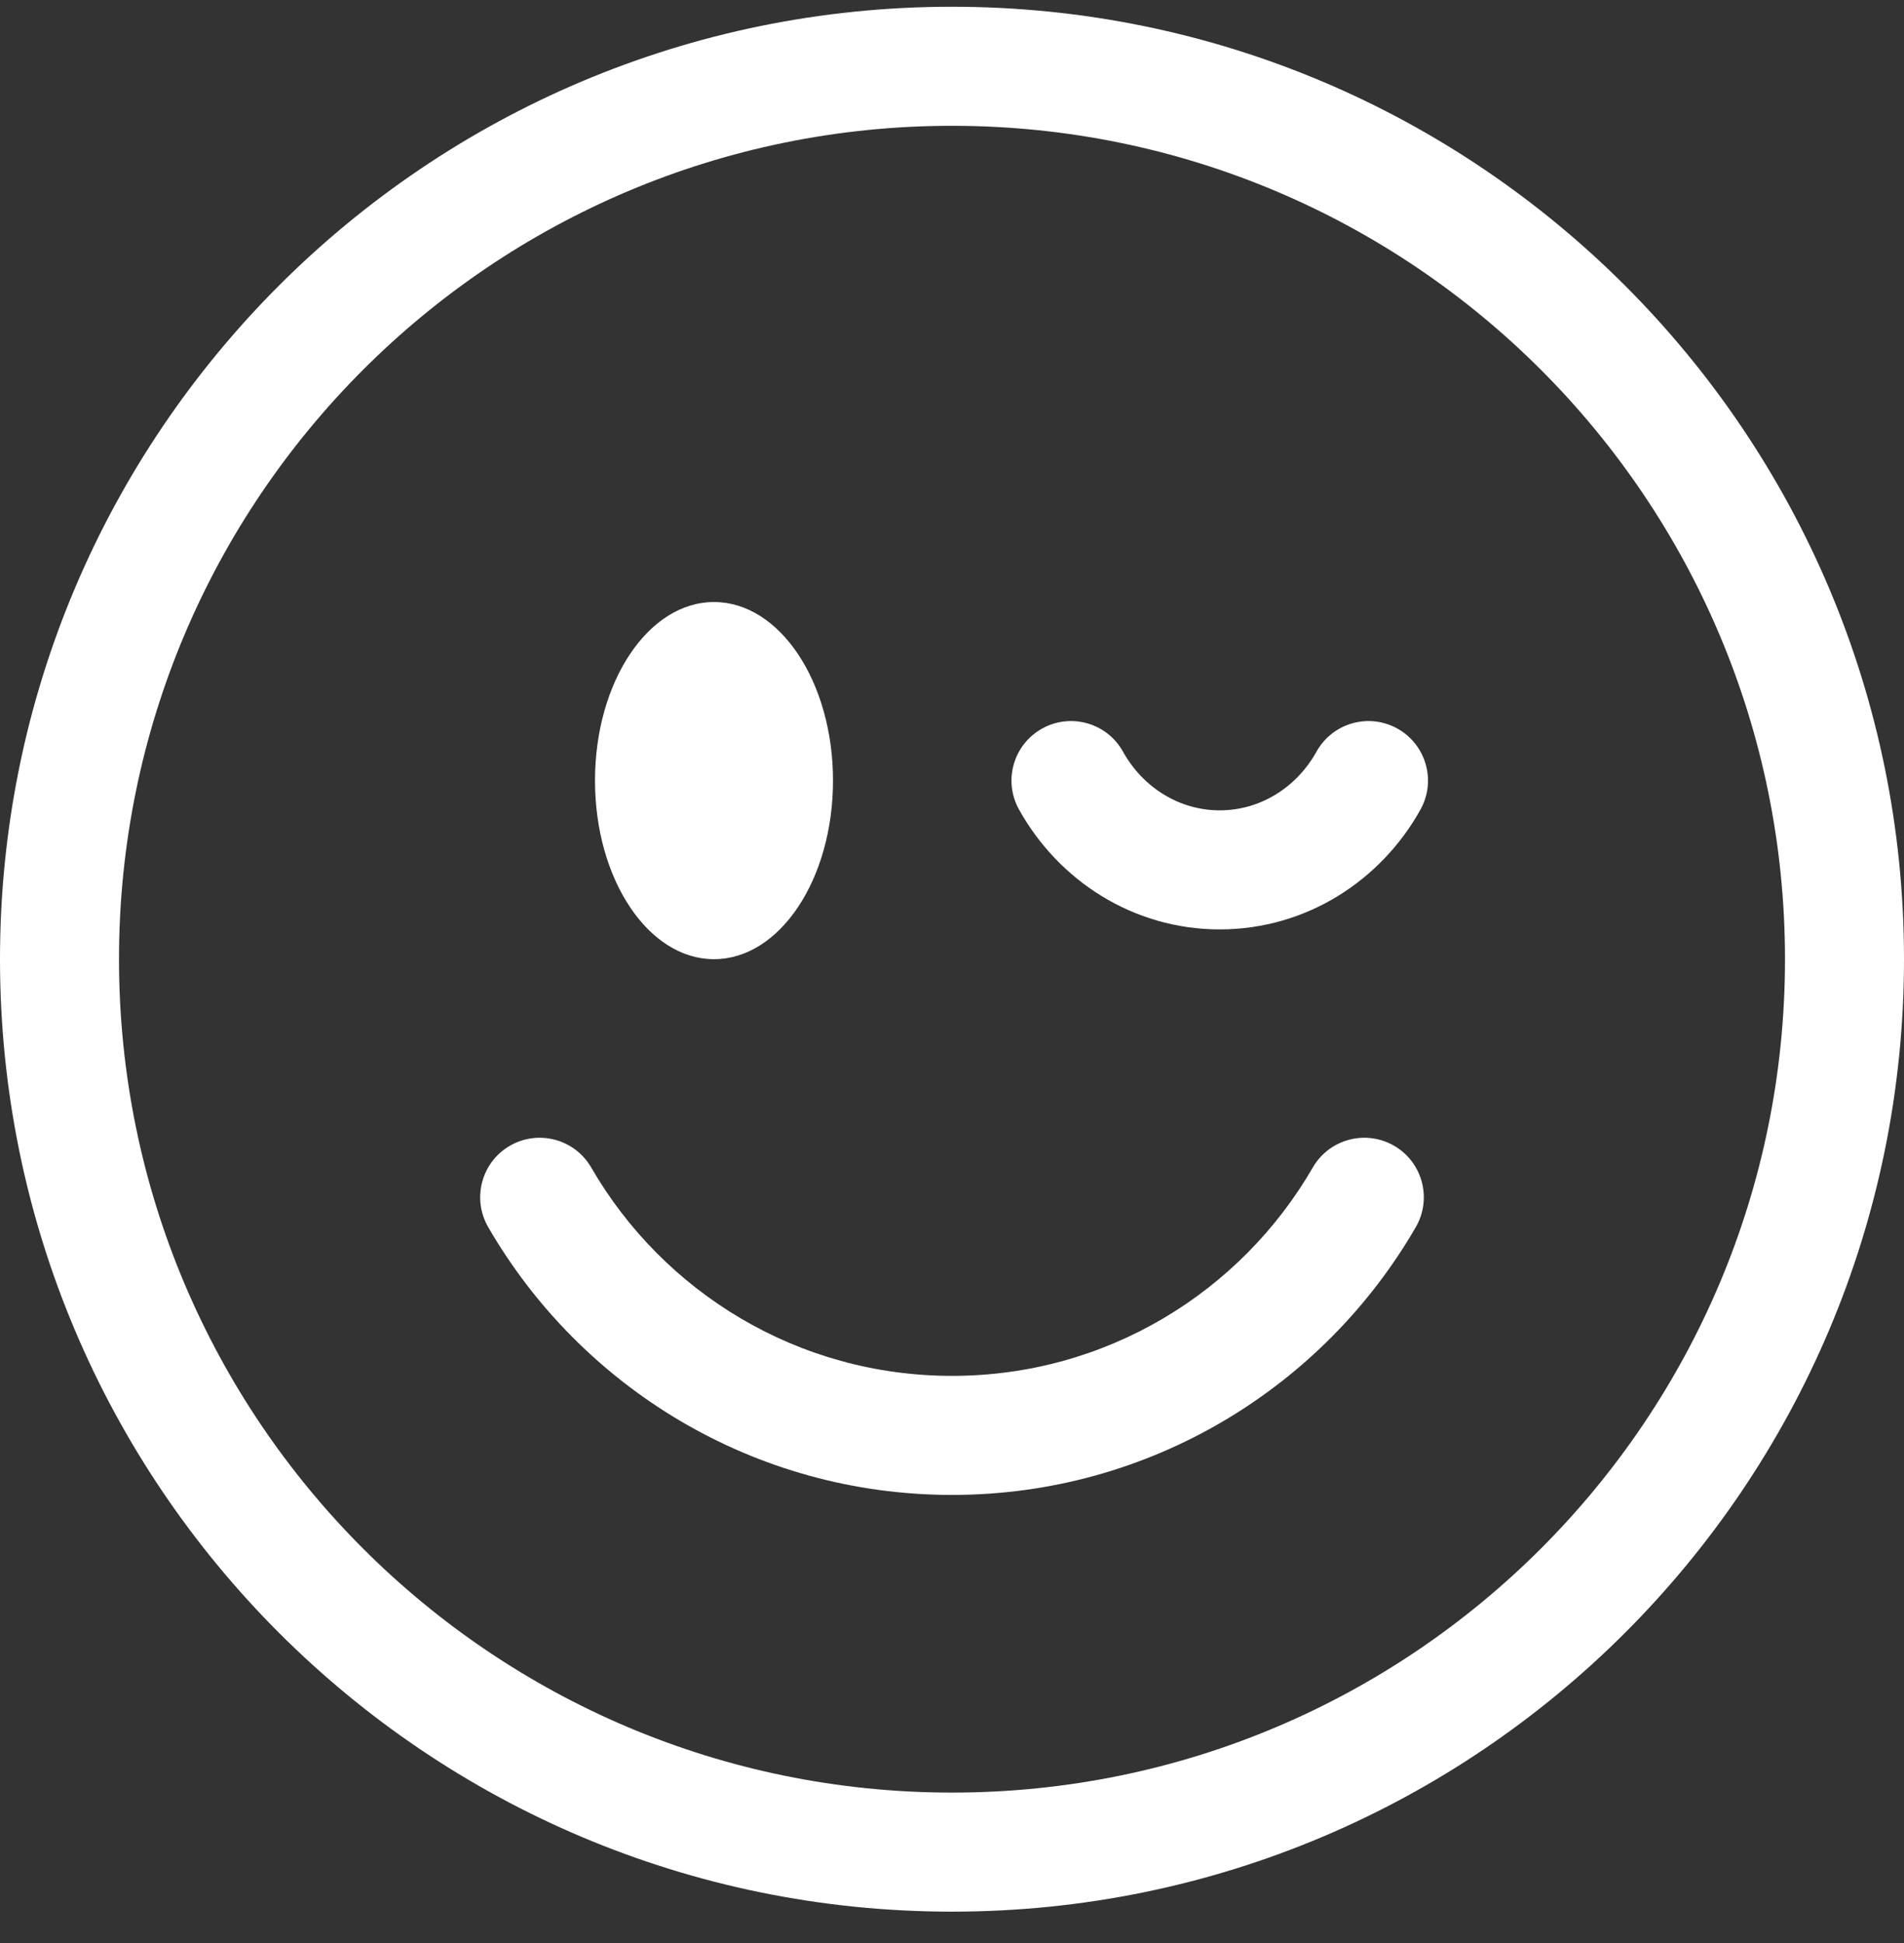<svg xmlns="http://www.w3.org/2000/svg" fill="none" viewBox="0 0 50 51" height="51" width="50">
<rect x="0" y="0" width="50" height="51" fill="#333333" stroke="none"/>
<path fill="white" d="M25 47.052C12.919 47.052 3.125 37.258 3.125 25.177C3.125 13.095 12.919 3.302 25 3.302C37.081 3.302 46.875 13.095 46.875 25.177C46.875 37.258 37.081 47.052 25 47.052ZM25 50.177C38.807 50.177 50 38.984 50 25.177C50 11.37 38.807 0.177 25 0.177C11.193 0.177 0 11.37 0 25.177C0 38.984 11.193 50.177 25 50.177Z"></path>
<path fill="white" d="M13.39 30.074C14.137 29.642 15.093 29.897 15.525 30.644C17.418 33.918 20.954 36.114 25 36.114C29.047 36.114 32.582 33.918 34.475 30.644C34.907 29.897 35.863 29.642 36.61 30.074C37.357 30.506 37.612 31.462 37.18 32.209C34.751 36.408 30.207 39.239 25 39.239C19.793 39.239 15.249 36.408 12.82 32.209C12.388 31.462 12.643 30.506 13.39 30.074Z"></path>
<path fill="white" d="M21.875 20.489C21.875 23.078 20.476 25.177 18.75 25.177C17.024 25.177 15.625 23.078 15.625 20.489C15.625 17.9 17.024 15.802 18.75 15.802C20.476 15.802 21.875 17.9 21.875 20.489Z"></path>
<path fill="white" d="M27.365 19.124C28.119 18.704 29.071 18.975 29.49 19.729C30.016 20.674 30.973 21.27 32.031 21.27C33.09 21.27 34.046 20.674 34.572 19.729C34.992 18.975 35.943 18.704 36.697 19.124C37.451 19.544 37.722 20.495 37.303 21.249C36.269 23.107 34.311 24.395 32.031 24.395C29.752 24.395 27.793 23.107 26.76 21.249C26.34 20.495 26.611 19.544 27.365 19.124Z"></path>
</svg>
